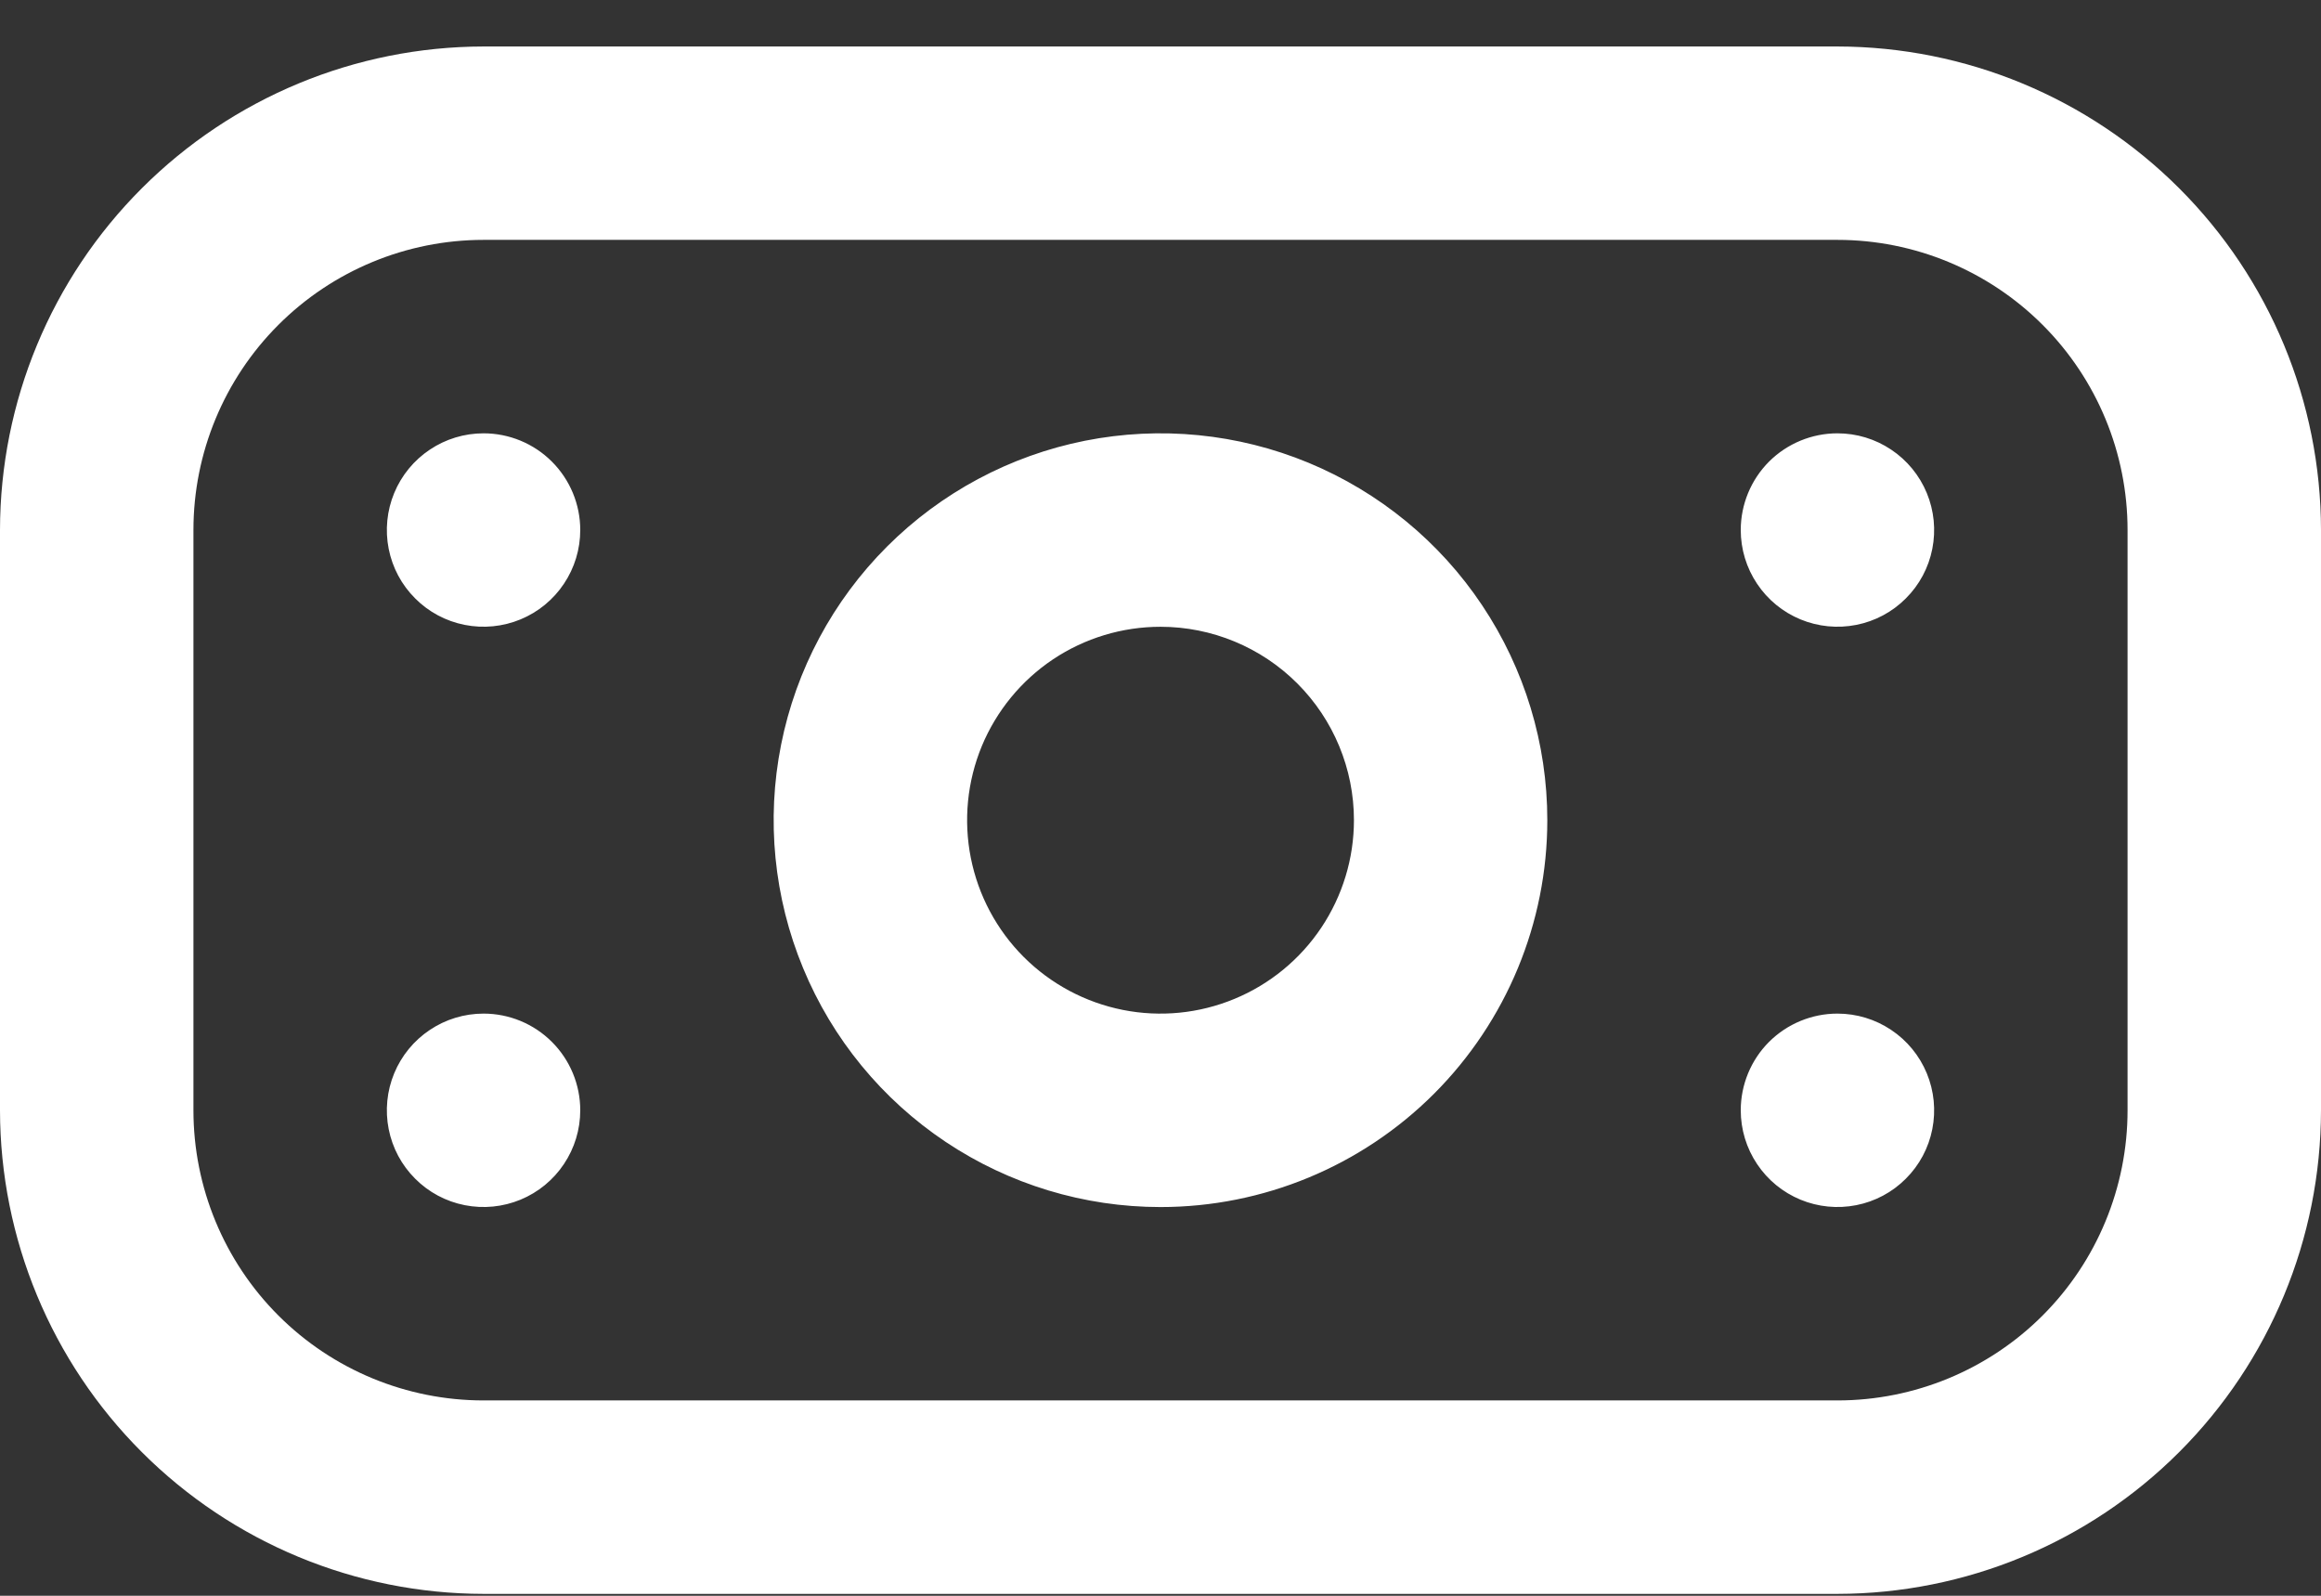 <svg width="32" height="22" viewBox="0 0 32 22" fill="none" xmlns="http://www.w3.org/2000/svg">
<rect x="0" y="0" width="32" height="22" fill="#333333" stroke="none"/>
<path id="Vector" d="M25.333 21.974H6.667C4.899 21.972 3.205 21.269 1.955 20.019C0.705 18.769 0.002 17.075 0 15.307L0 7.307C0.002 5.54 0.705 3.845 1.955 2.596C3.205 1.346 4.899 0.643 6.667 0.641H25.333C27.101 0.643 28.795 1.346 30.045 2.596C31.295 3.845 31.998 5.54 32 7.307V15.307C31.998 17.075 31.295 18.769 30.045 20.019C28.795 21.269 27.101 21.972 25.333 21.974ZM6.667 3.307C5.606 3.307 4.588 3.729 3.838 4.479C3.088 5.229 2.667 6.246 2.667 7.307V15.307C2.667 16.368 3.088 17.386 3.838 18.136C4.588 18.886 5.606 19.307 6.667 19.307H25.333C26.394 19.307 27.412 18.886 28.162 18.136C28.912 17.386 29.333 16.368 29.333 15.307V7.307C29.333 6.246 28.912 5.229 28.162 4.479C27.412 3.729 26.394 3.307 25.333 3.307H6.667ZM16 16.641C14.945 16.641 13.914 16.328 13.037 15.742C12.16 15.156 11.476 14.323 11.073 13.348C10.669 12.374 10.563 11.301 10.769 10.267C10.975 9.232 11.483 8.282 12.229 7.536C12.975 6.79 13.925 6.282 14.96 6.076C15.994 5.871 17.066 5.976 18.041 6.38C19.015 6.784 19.849 7.467 20.434 8.344C21.02 9.221 21.333 10.252 21.333 11.307C21.333 12.722 20.771 14.078 19.771 15.079C18.771 16.079 17.415 16.641 16 16.641ZM16 8.641C15.473 8.641 14.957 8.797 14.518 9.09C14.08 9.383 13.738 9.8 13.536 10.287C13.335 10.774 13.282 11.31 13.385 11.828C13.488 12.345 13.741 12.82 14.114 13.193C14.487 13.566 14.963 13.82 15.48 13.923C15.997 14.026 16.533 13.973 17.02 13.771C17.508 13.569 17.924 13.227 18.217 12.789C18.51 12.35 18.667 11.835 18.667 11.307C18.667 10.6 18.386 9.922 17.886 9.422C17.386 8.922 16.707 8.641 16 8.641ZM6.667 5.974C6.403 5.974 6.145 6.052 5.926 6.199C5.707 6.345 5.536 6.553 5.435 6.797C5.334 7.041 5.308 7.309 5.359 7.567C5.41 7.826 5.537 8.064 5.724 8.25C5.91 8.437 6.148 8.564 6.407 8.615C6.665 8.666 6.933 8.64 7.177 8.539C7.421 8.438 7.629 8.267 7.775 8.048C7.922 7.829 8 7.571 8 7.307C8 6.954 7.86 6.615 7.609 6.364C7.359 6.114 7.02 5.974 6.667 5.974ZM24 7.307C24 7.571 24.078 7.829 24.225 8.048C24.371 8.267 24.579 8.438 24.823 8.539C25.067 8.64 25.335 8.666 25.593 8.615C25.852 8.564 26.09 8.437 26.276 8.25C26.463 8.064 26.59 7.826 26.641 7.567C26.692 7.309 26.666 7.041 26.565 6.797C26.464 6.553 26.293 6.345 26.074 6.199C25.855 6.052 25.597 5.974 25.333 5.974C24.98 5.974 24.641 6.114 24.39 6.364C24.14 6.615 24 6.954 24 7.307ZM6.667 13.974C6.403 13.974 6.145 14.052 5.926 14.199C5.707 14.345 5.536 14.553 5.435 14.797C5.334 15.041 5.308 15.309 5.359 15.567C5.41 15.826 5.537 16.064 5.724 16.25C5.91 16.437 6.148 16.564 6.407 16.615C6.665 16.666 6.933 16.64 7.177 16.539C7.421 16.438 7.629 16.267 7.775 16.048C7.922 15.829 8 15.571 8 15.307C8 14.954 7.86 14.614 7.609 14.364C7.359 14.114 7.02 13.974 6.667 13.974ZM24 15.307C24 15.571 24.078 15.829 24.225 16.048C24.371 16.267 24.579 16.438 24.823 16.539C25.067 16.64 25.335 16.666 25.593 16.615C25.852 16.564 26.09 16.437 26.276 16.25C26.463 16.064 26.59 15.826 26.641 15.567C26.692 15.309 26.666 15.041 26.565 14.797C26.464 14.553 26.293 14.345 26.074 14.199C25.855 14.052 25.597 13.974 25.333 13.974C24.98 13.974 24.641 14.114 24.39 14.364C24.14 14.614 24 14.954 24 15.307Z" fill="white"/>
</svg>
